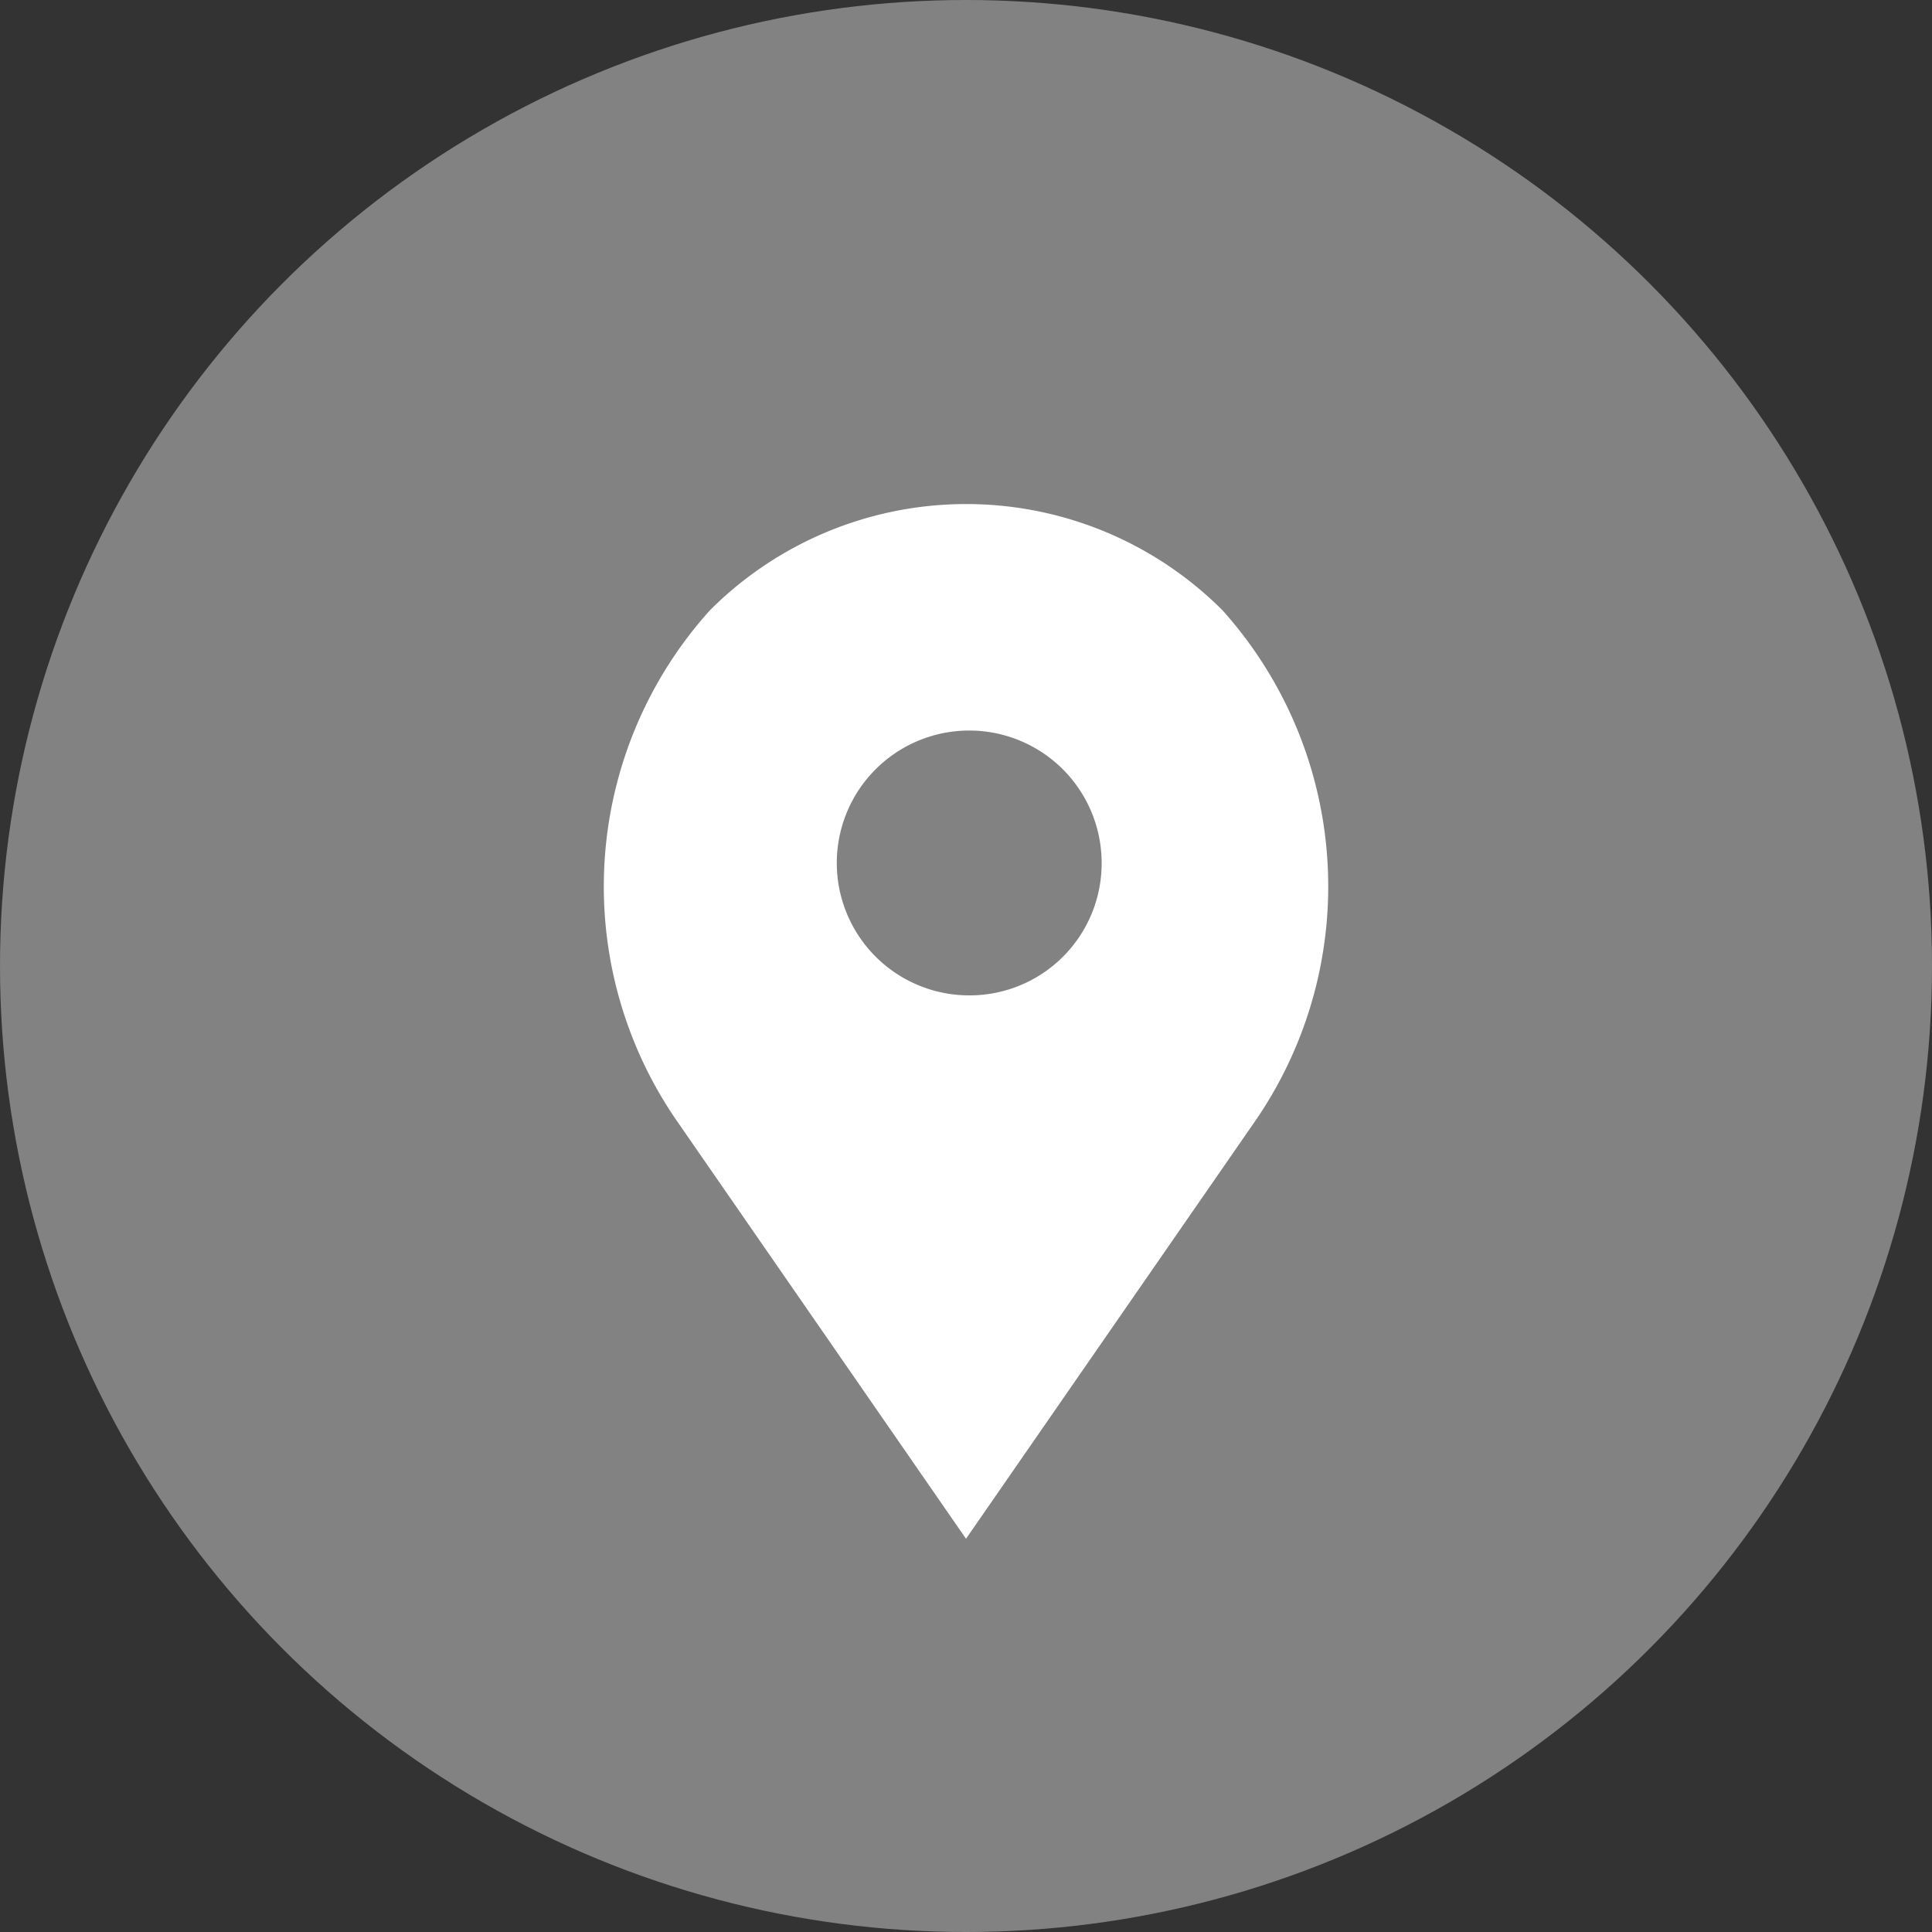 <?xml version="1.0" encoding="UTF-8"?> <svg xmlns="http://www.w3.org/2000/svg" id="icon" width="48" height="48" viewBox="0 0 48 48"><rect x="0" y="0" width="48" height="48" fill="#333333" stroke="none"/><defs><style>.cls-1{fill:#828282;}.cls-2{fill:#fff;}</style></defs><title>contact-icon-map</title><circle id="circle" class="cls-1" cx="24" cy="24" r="24"></circle><path id="map" class="cls-2" d="M30.37,15.16a9,9,0,0,0-12.73,0,10.25,10.25,0,0,0-.85,12.65L24,38.23l7.2-10.4A10.27,10.27,0,0,0,30.37,15.16Zm-6.29,9.57a3.29,3.29,0,1,1,3.29-3.28A3.28,3.28,0,0,1,24.08,24.73Z"></path></svg> 